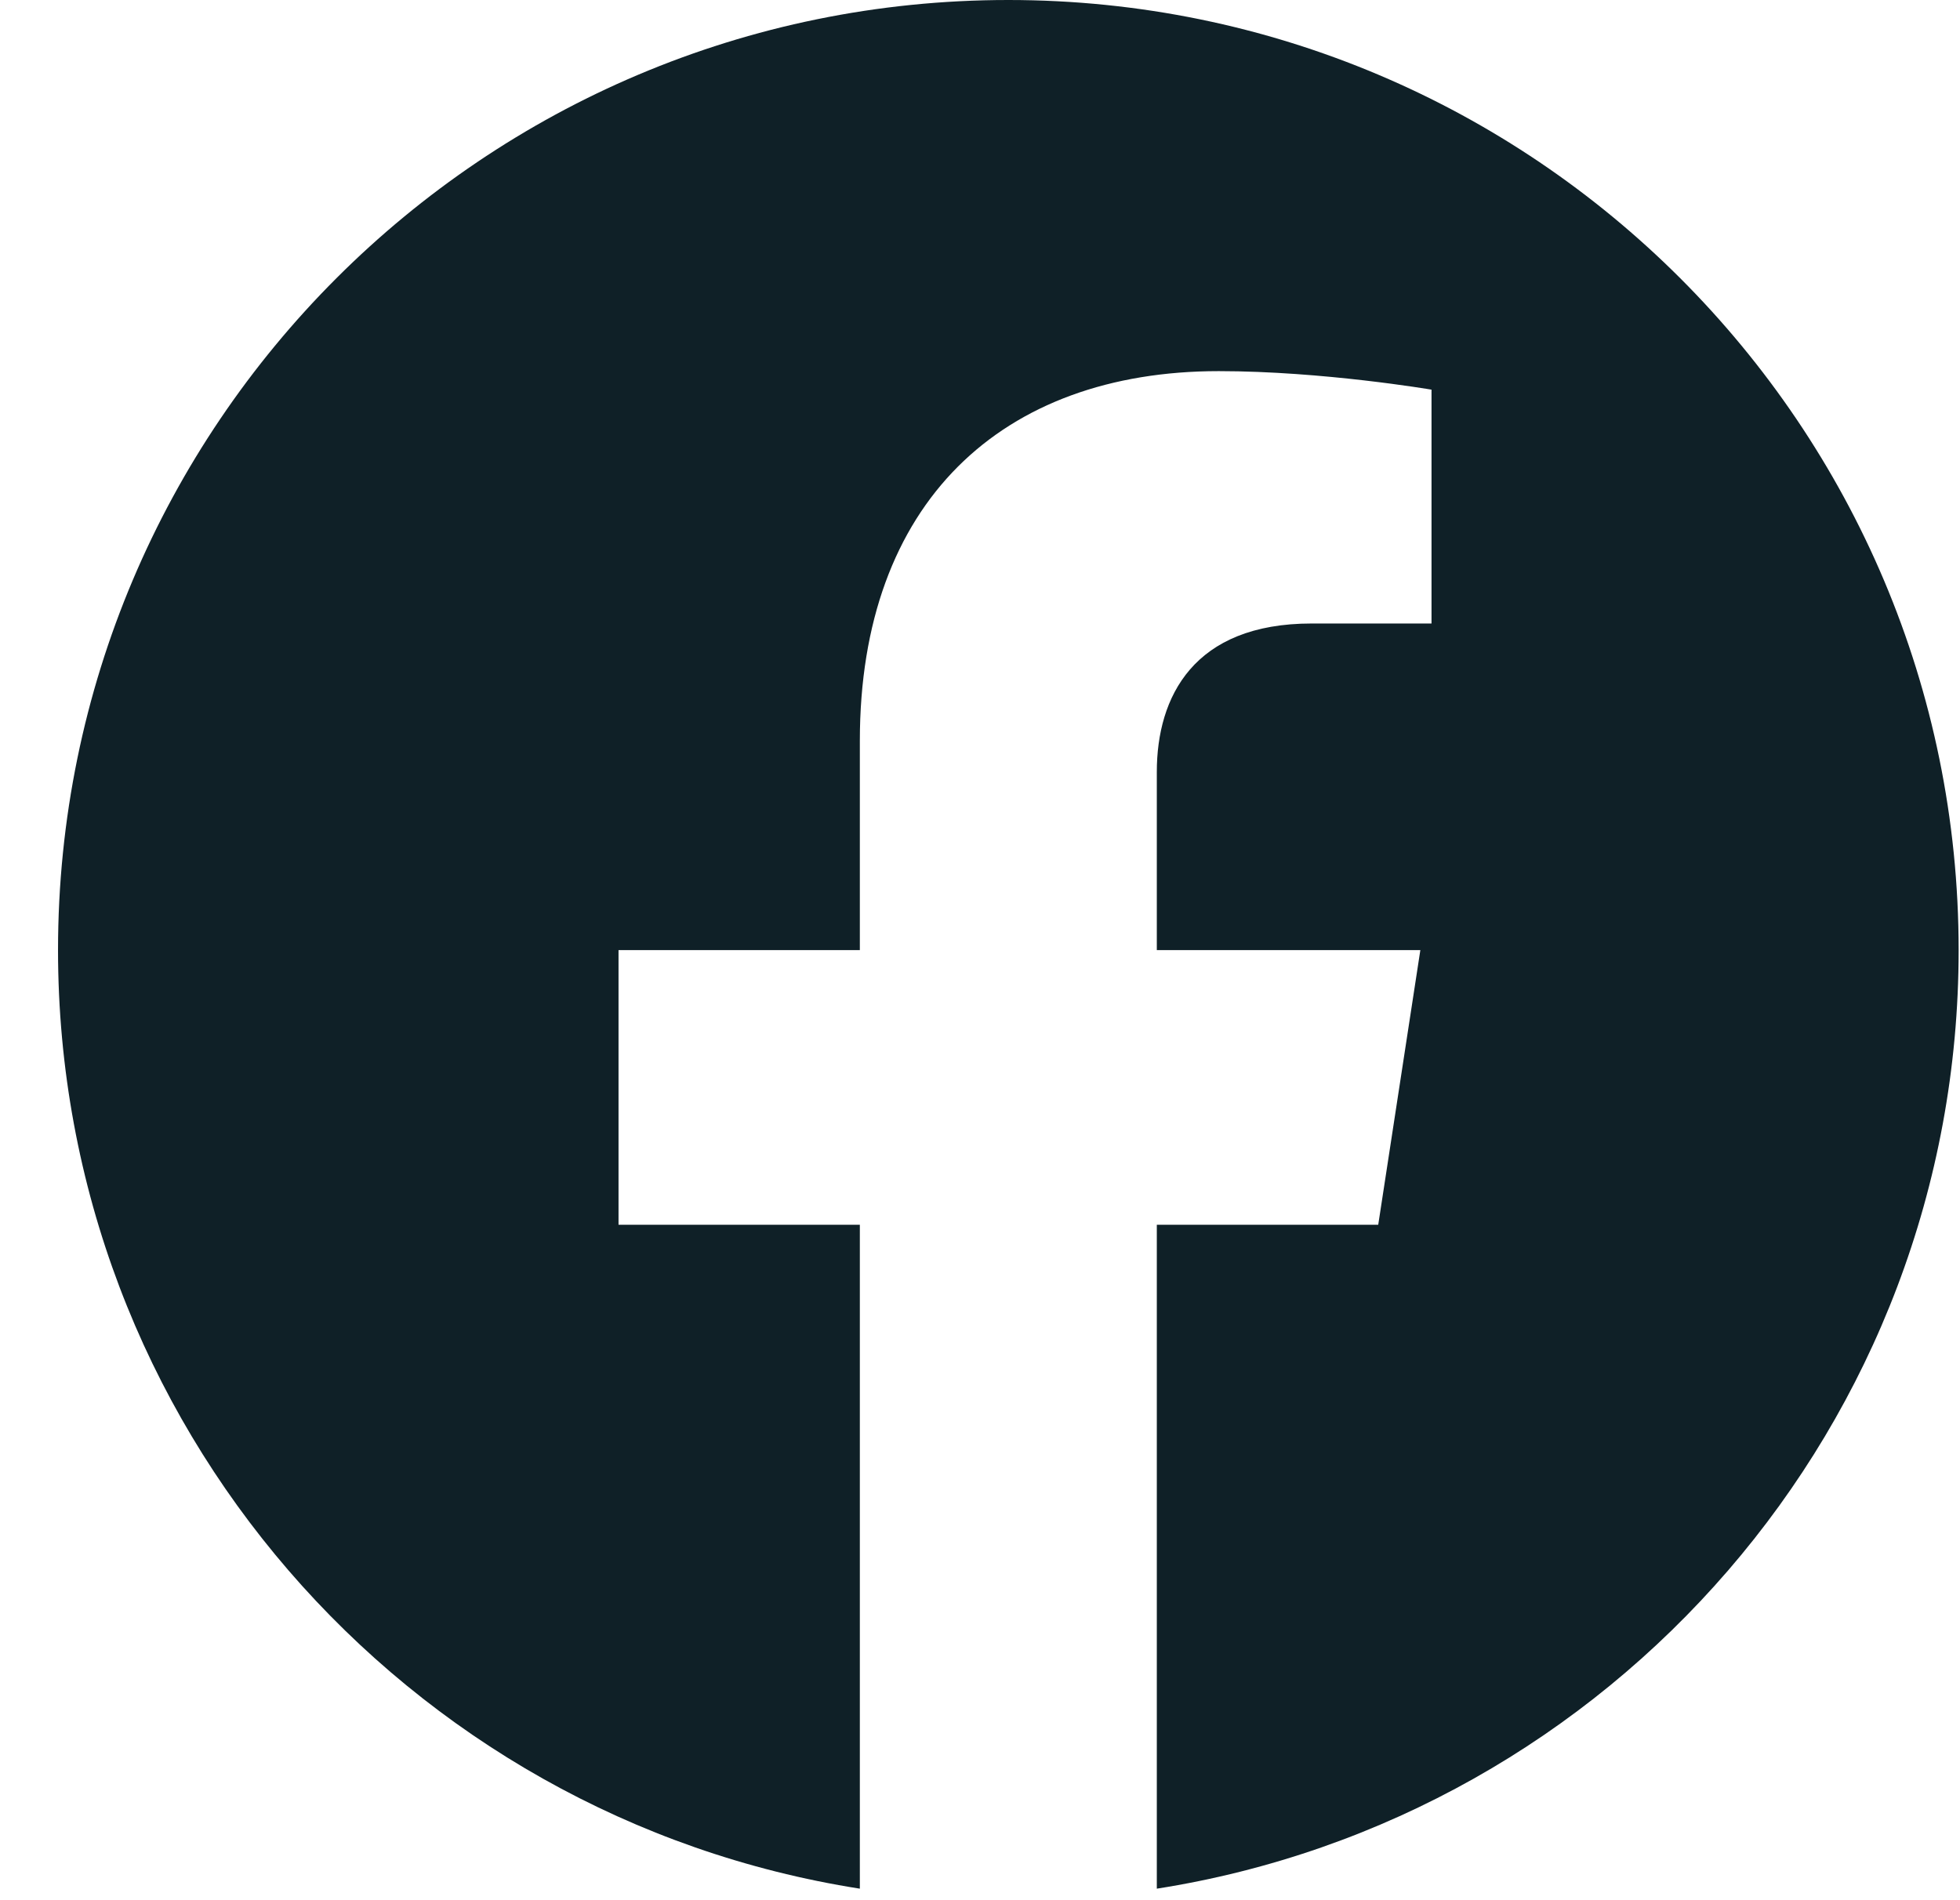 <svg width="33" height="32" viewBox="0 0 33 32" fill="none" xmlns="http://www.w3.org/2000/svg">
<g clip-path="url(#clip0_1438_6074)">
<path d="M32.977 16C32.977 7.163 25.813 0 16.977 0C8.14 0 0.977 7.163 0.977 16C0.977 23.986 6.827 30.605 14.477 31.806V20.625H10.414V16H14.477V12.475C14.477 8.465 16.865 6.25 20.52 6.25C22.27 6.25 24.102 6.562 24.102 6.562V10.5H22.084C20.097 10.5 19.477 11.733 19.477 13V16H23.914L23.205 20.625H19.477V31.806C27.126 30.605 32.977 23.986 32.977 16Z" fill="#0F2027"/>
</g>
<defs>
<clipPath id="clip0_1438_6074">
<rect width="32" height="32" fill="white" transform="translate(0.977)"/>
</clipPath>
</defs>
</svg>
